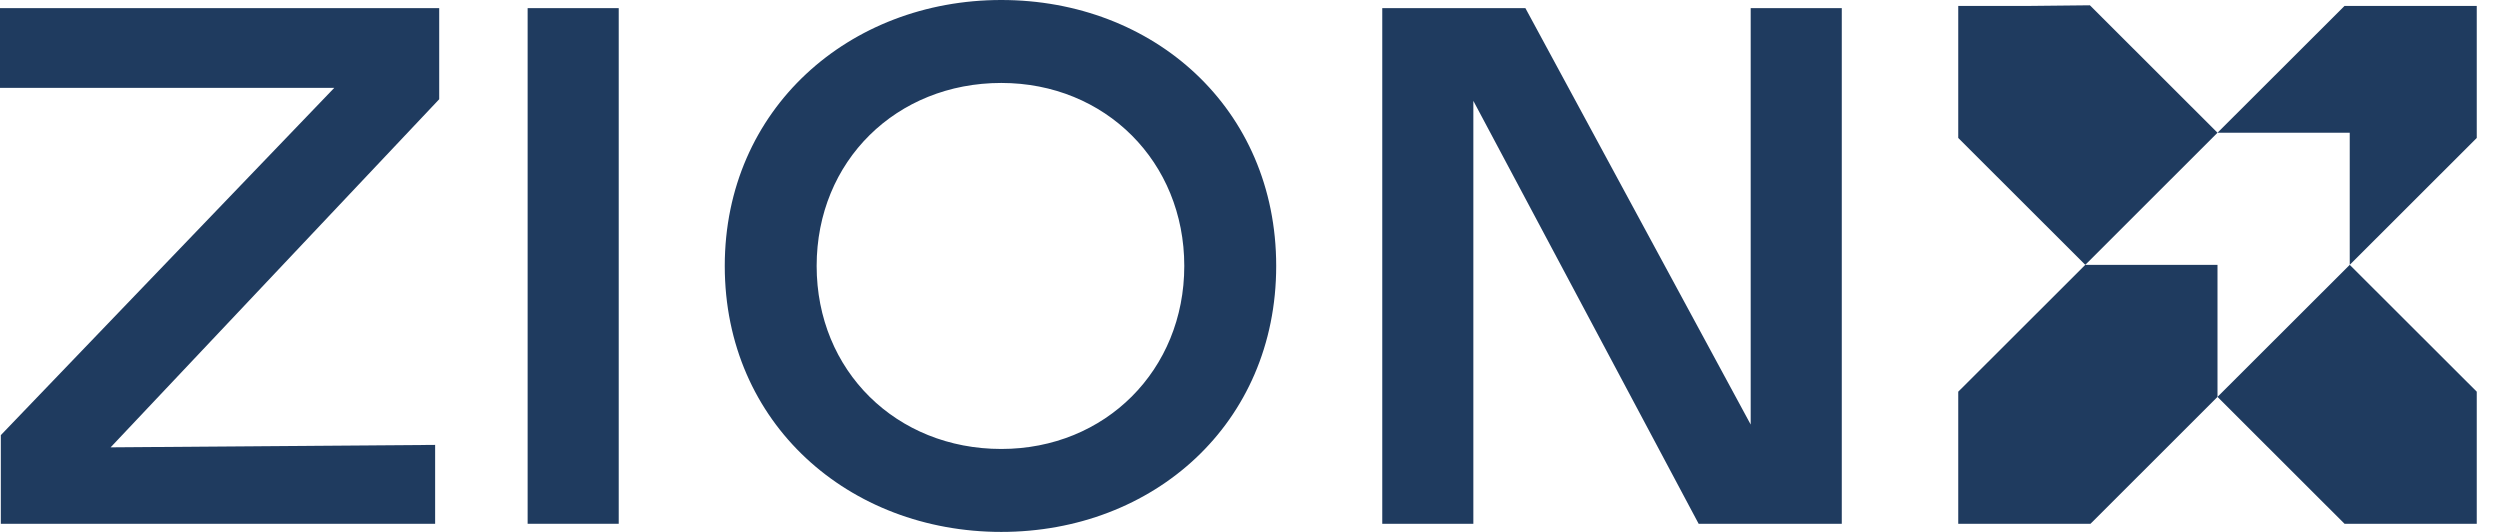<svg width="94" height="20" viewBox="0 0 94 20" fill="none" xmlns="http://www.w3.org/2000/svg">
<path d="M55.398 19.694H51.973V0.306H57.355L65.826 15.963V0.306H69.251V19.694H63.869L55.398 3.792V19.694Z" fill="#1F3B5F"/>
<path d="M27.251 10C27.251 4.098 31.93 0 37.648 0C43.367 0 47.985 4.067 47.985 10C47.985 15.933 43.367 20 37.648 20C31.93 20 27.251 15.933 27.251 10ZM37.648 16.881C41.562 16.881 44.529 13.914 44.529 10C44.529 6.086 41.562 3.119 37.648 3.119C33.703 3.119 30.706 6.055 30.706 10C30.706 13.945 33.703 16.881 37.648 16.881Z" fill="#1F3B5F"/>
<path d="M23.264 19.694H19.839V0.306H23.264V19.694Z" fill="#1F3B5F"/>
<path d="M16.361 19.694H0.031V16.361L12.569 3.303H0V0.306H16.514V3.731L4.159 16.82L16.361 16.728V19.694Z" fill="#1F3B5F"/>
<path d="M79.028 0.646L78.58 0.199L76.367 0.222H75.992H73.63V2.58V5.187L74.055 5.612L78.407 9.958L83.378 4.991L79.028 0.646Z" fill="#1F3B5F"/>
<path d="M90.765 0.222H88.155L83.378 4.991H88.35V9.958L93.126 5.187V2.58V0.222H90.765Z" fill="#1F3B5F"/>
<path d="M87.253 18.794L88.155 19.694H90.765H93.126V17.336V14.727L92.595 14.197L88.35 9.958L83.378 14.923L87.253 18.794Z" fill="#1F3B5F"/>
<path d="M78.407 9.958L73.968 14.391L73.63 14.727V17.336V19.694H75.992H78.602L78.927 19.371L83.378 14.923V9.958H78.407Z" fill="#1F3B5F"/>
</svg>
